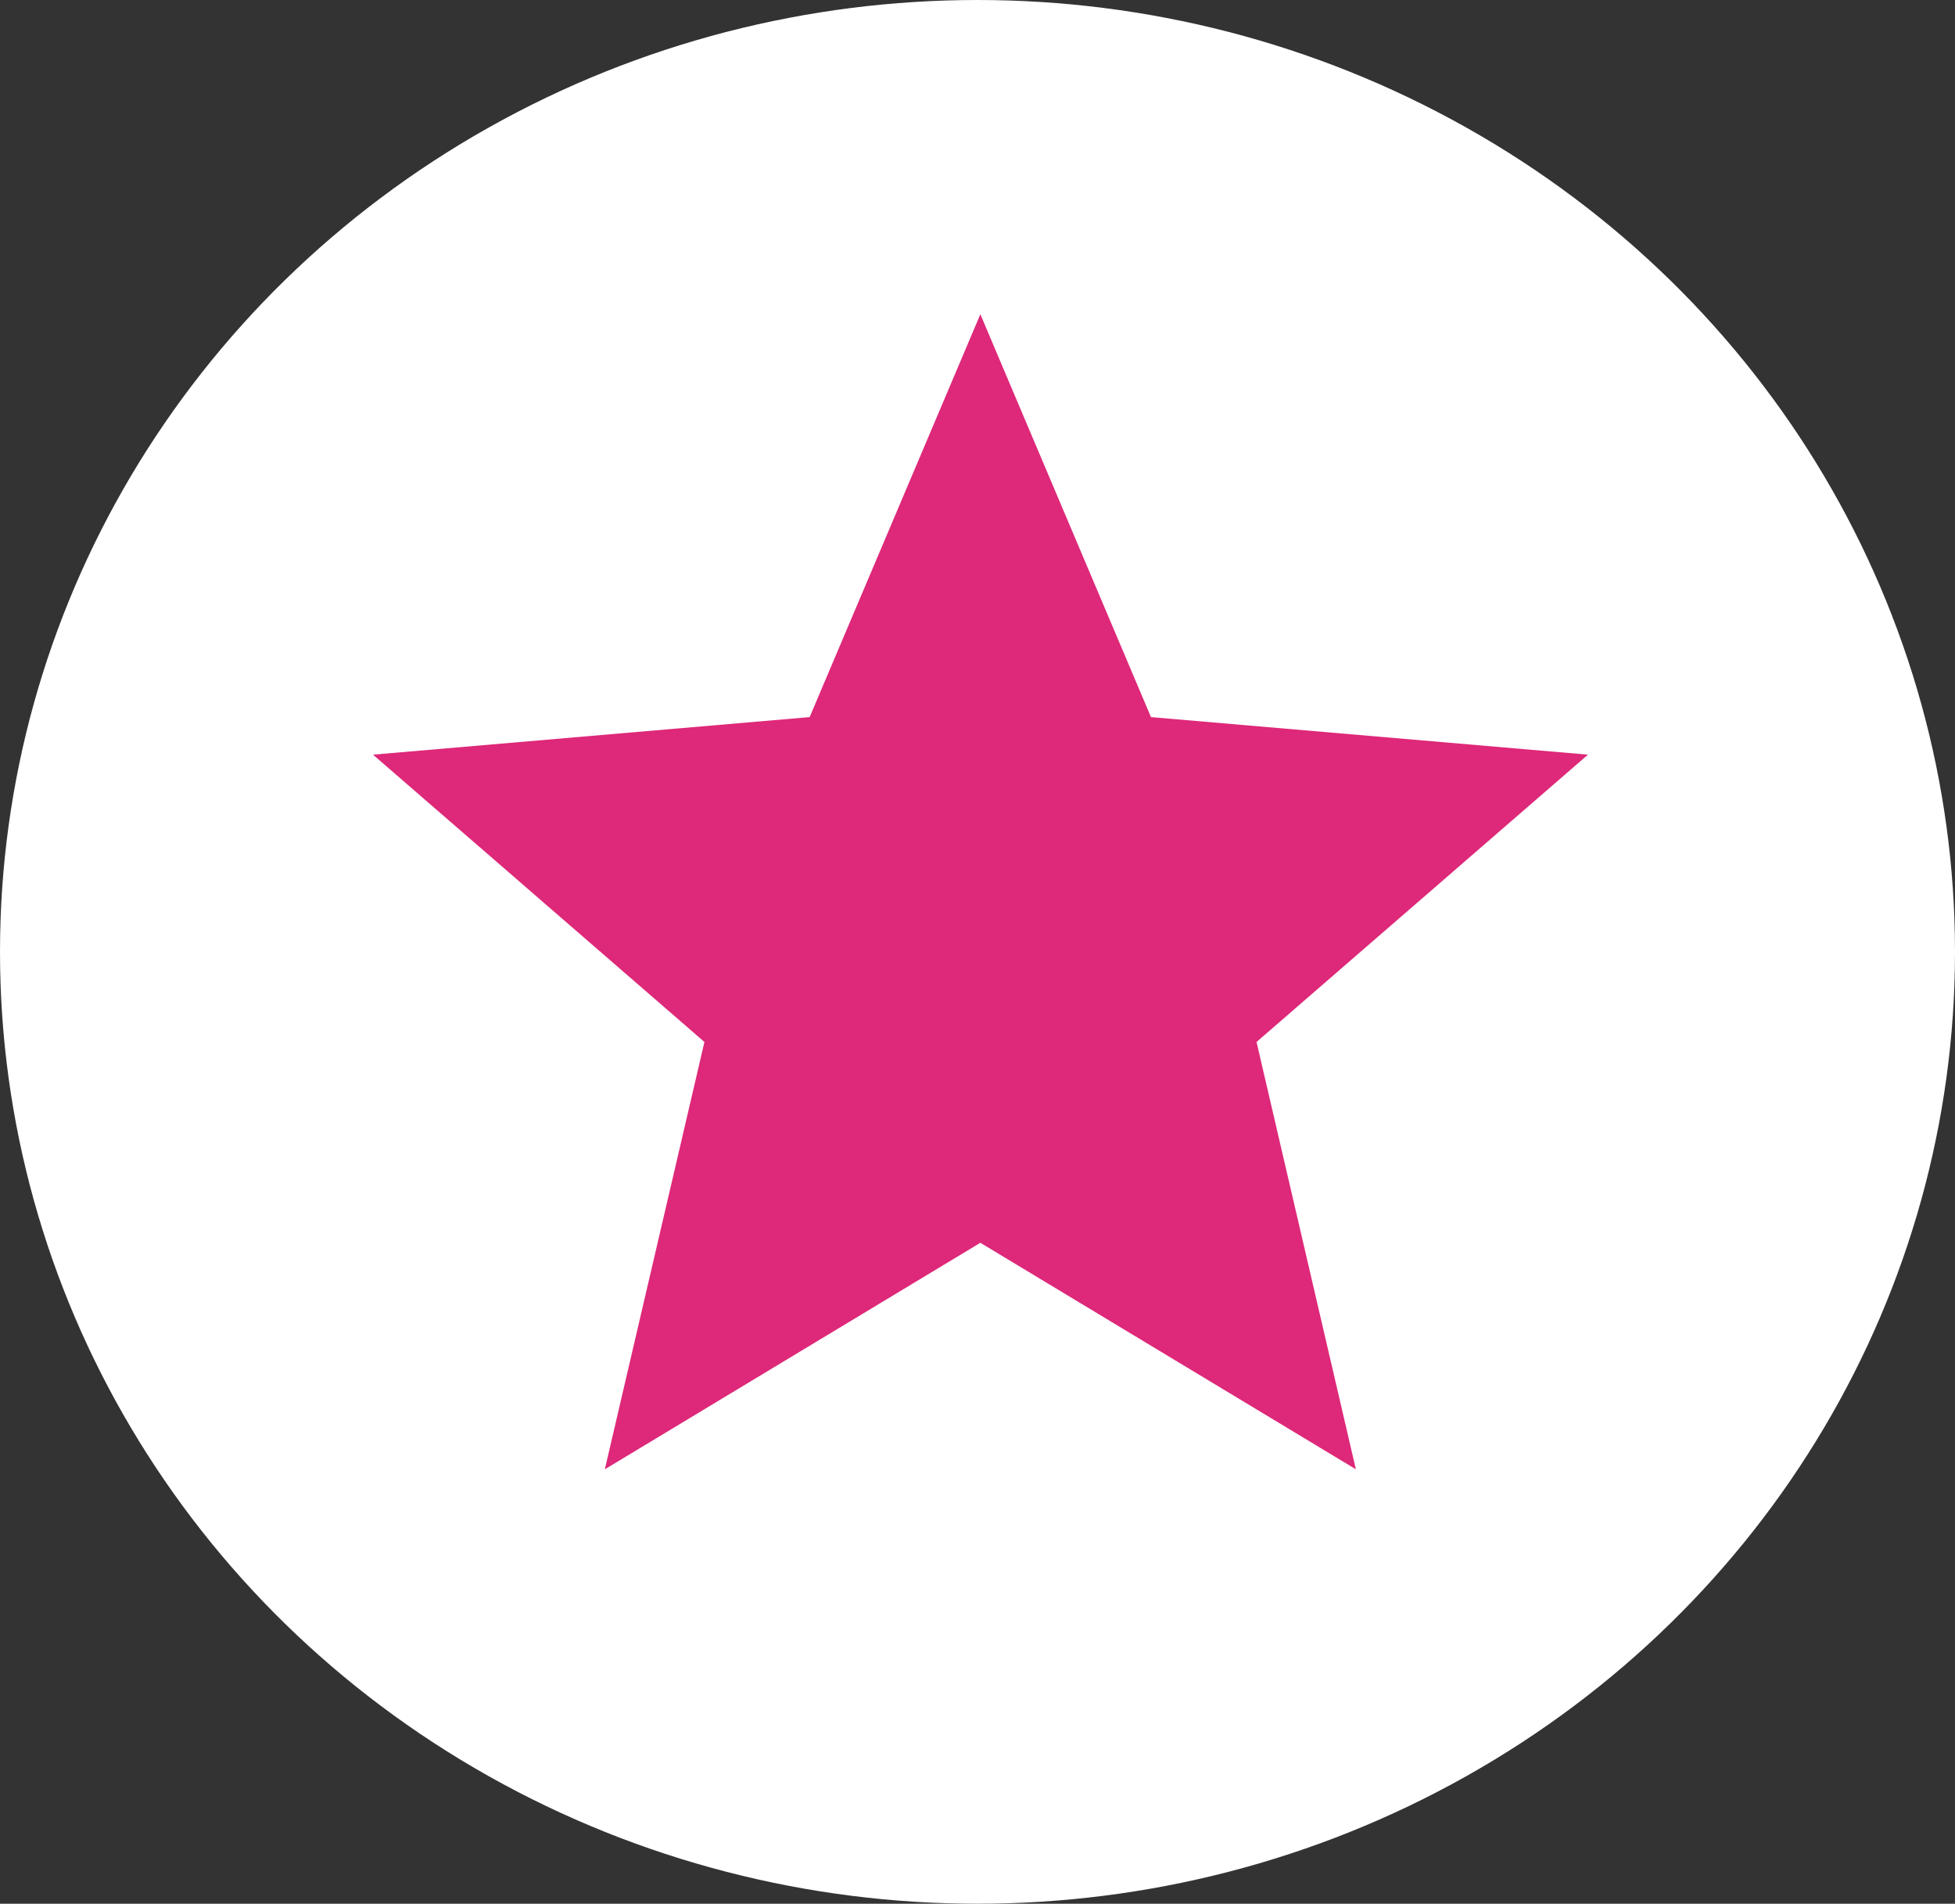 <svg xmlns="http://www.w3.org/2000/svg" width="23.948" height="23.322" viewBox="0 0 23.948 23.322">
  <rect x="0" y="0" width="23.948" height="23.322" fill="#333333" stroke="none"/>
  <g id="Group_1548" data-name="Group 1548" transform="translate(-1081.525 -11)">
    <ellipse id="Ellipse_106" data-name="Ellipse 106" cx="11.974" cy="11.661" rx="11.974" ry="11.661" transform="translate(1081.525 11)" fill="#fff"/>
    <path id="Icon_ionic-md-star" data-name="Icon ionic-md-star" d="M11.24,15.875l4.6,2.775-1.217-5.235,4.06-3.52-5.353-.46L11.24,4.5,9.149,9.435,3.8,9.895l4.06,3.52L6.64,18.65Z" transform="translate(1082.294 10.35)" fill="#de2879"/>
  </g>
</svg>
